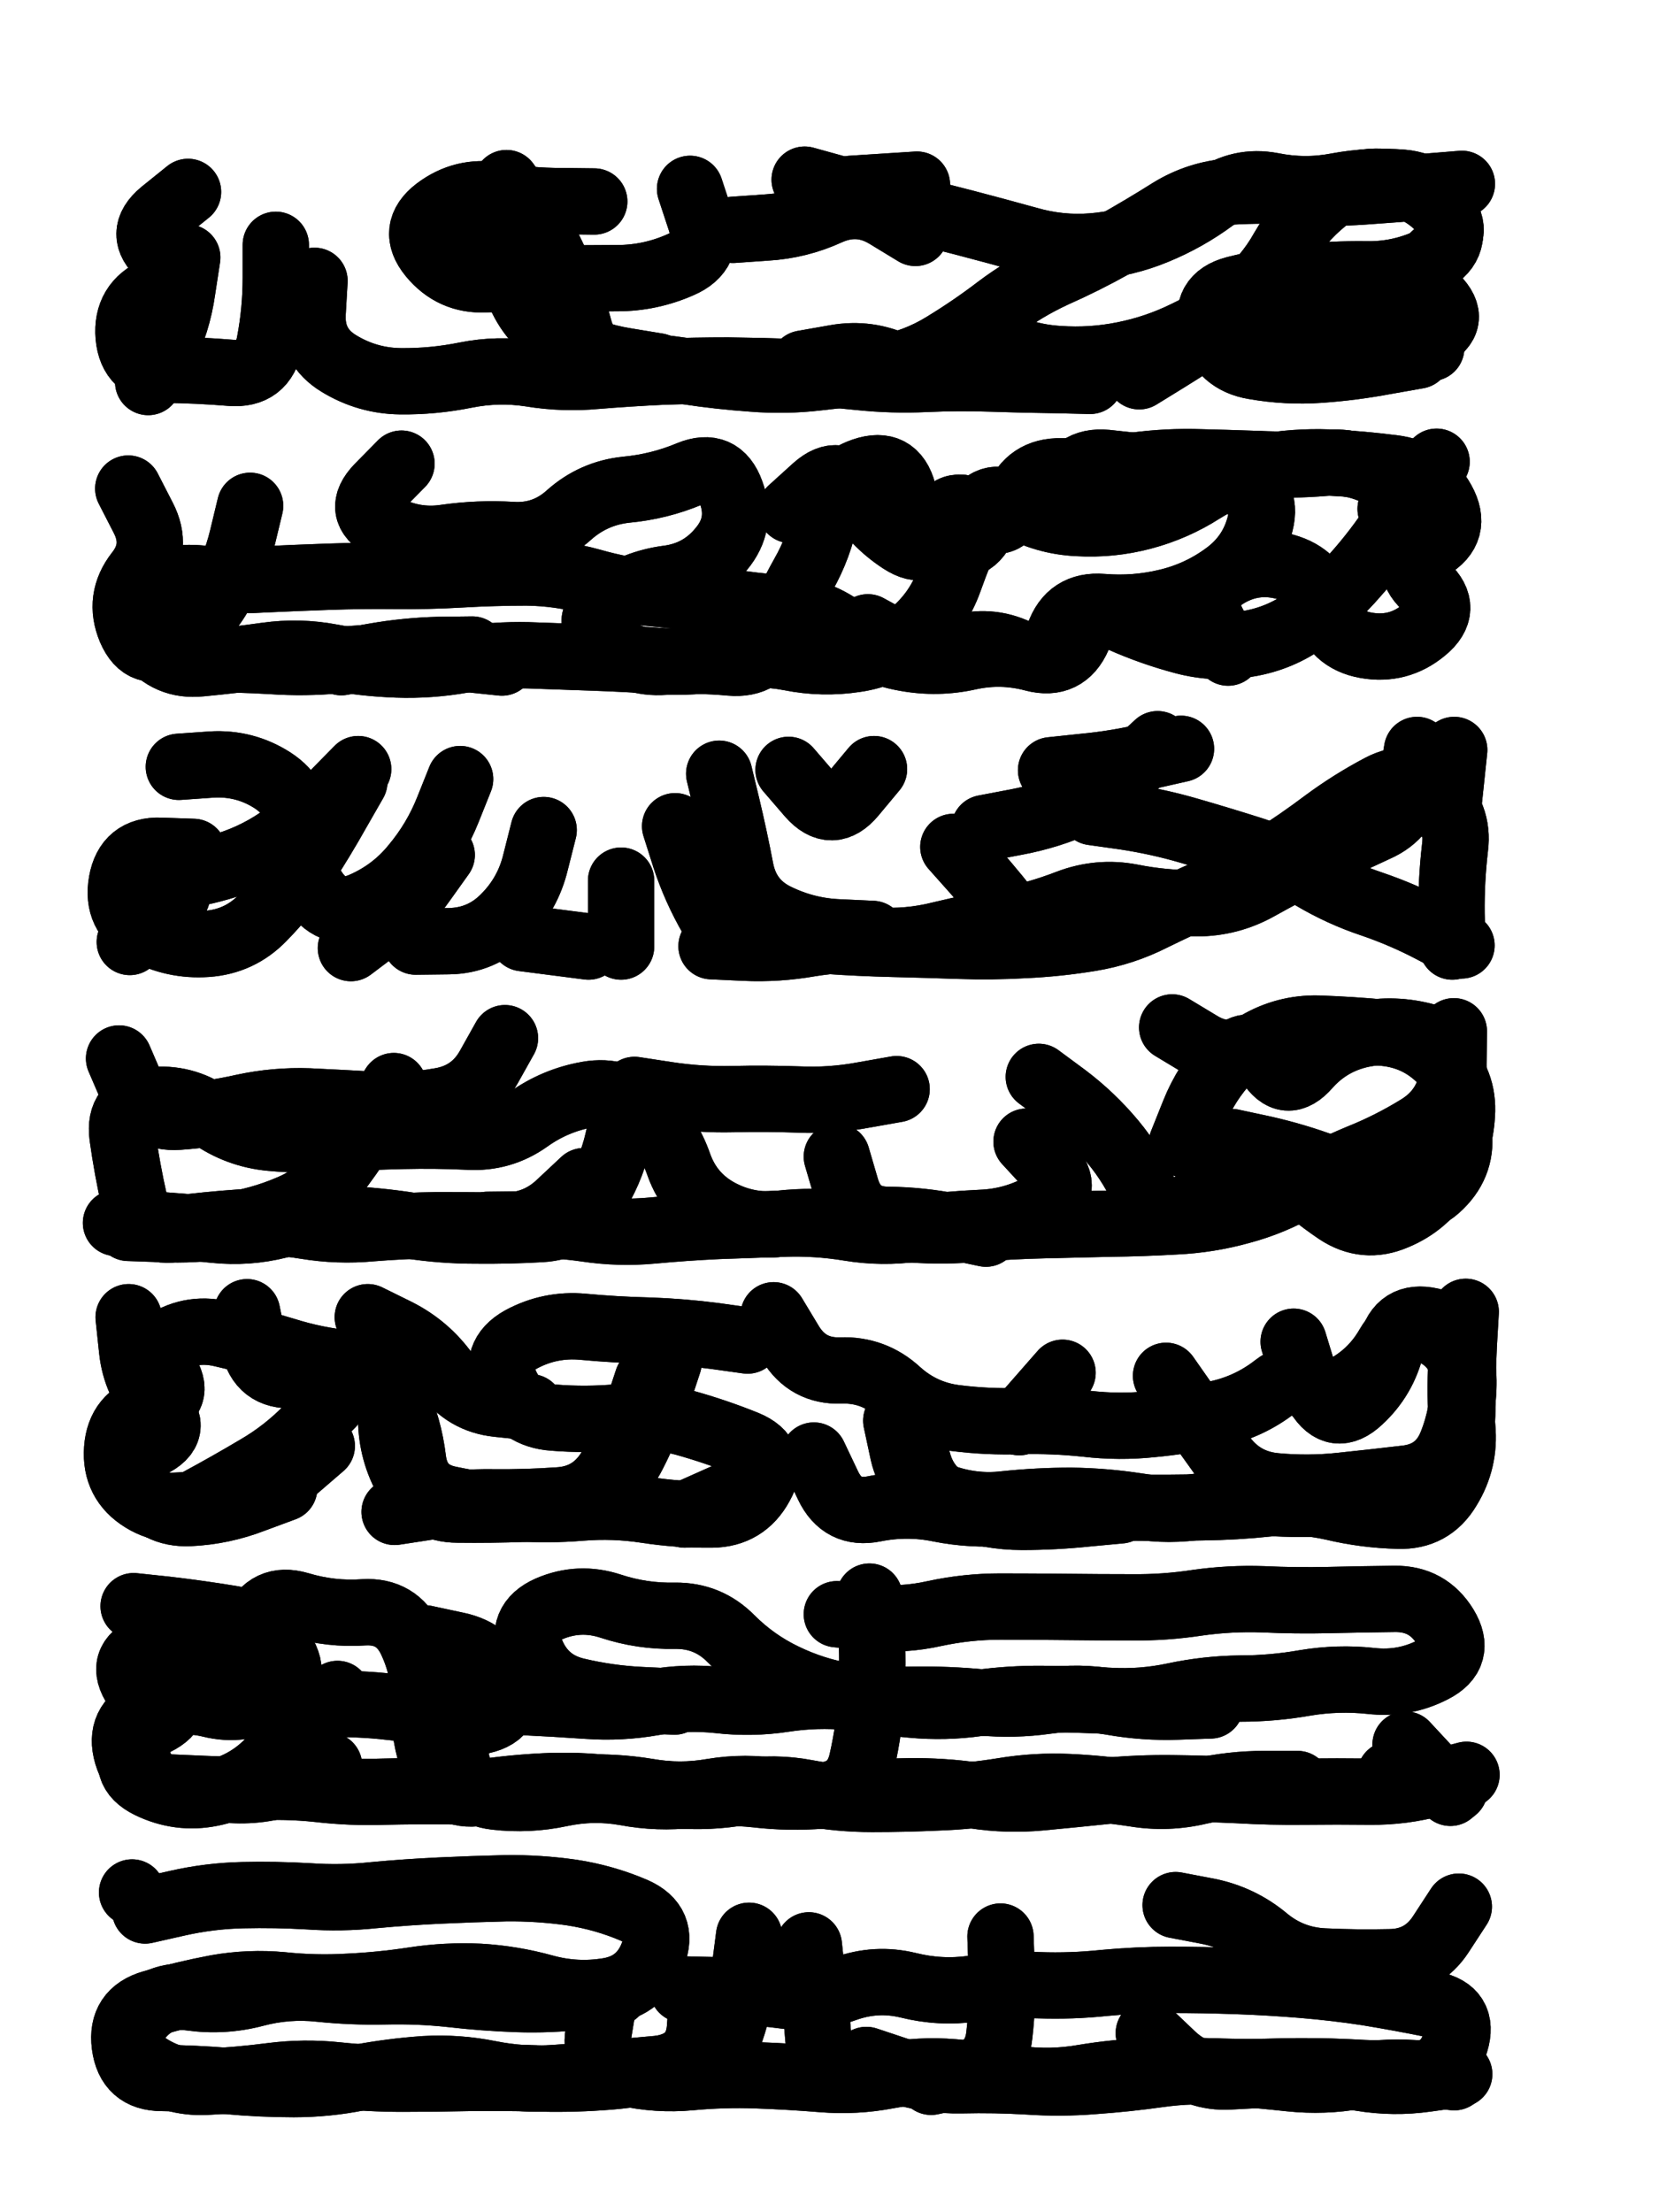 <svg xmlns="http://www.w3.org/2000/svg" viewBox="0 0 4329 5772"><title>Infinite Scribble #3748</title><defs><filter id="piece_3748_3_4_filter" x="-100" y="-100" width="4529" height="5972" filterUnits="userSpaceOnUse"><feTurbulence result="lineShape_distorted_turbulence" type="turbulence" baseFrequency="28901e-6" numOctaves="3"/><feGaussianBlur in="lineShape_distorted_turbulence" result="lineShape_distorted_turbulence_smoothed" stdDeviation="13840e-3"/><feDisplacementMap in="SourceGraphic" in2="lineShape_distorted_turbulence_smoothed" result="lineShape_distorted_results_shifted" scale="6920e-2" xChannelSelector="R" yChannelSelector="G"/><feOffset in="lineShape_distorted_results_shifted" result="lineShape_distorted" dx="-1730e-2" dy="-1730e-2"/><feGaussianBlur in="lineShape_distorted" result="lineShape_1" stdDeviation="8650e-3"/><feColorMatrix in="lineShape_1" result="lineShape" type="matrix" values="1 0 0 0 0  0 1 0 0 0  0 0 1 0 0  0 0 0 10380e-3 -5190e-3"/><feGaussianBlur in="lineShape" result="shrank_blurred" stdDeviation="13650e-3"/><feColorMatrix in="shrank_blurred" result="shrank" type="matrix" values="1 0 0 0 0 0 1 0 0 0 0 0 1 0 0 0 0 0 12082e-3 -7920e-3"/><feColorMatrix in="lineShape" result="border_filled" type="matrix" values="0.6 0 0 0 -0.4  0 0.6 0 0 -0.4  0 0 0.6 0 -0.4  0 0 0 1 0"/><feComposite in="border_filled" in2="shrank" result="border" operator="out"/><feOffset in="lineShape" result="shapes_linestyle_bottom3" dx="-41520e-3" dy="41520e-3"/><feOffset in="lineShape" result="shapes_linestyle_bottom2" dx="-27680e-3" dy="27680e-3"/><feOffset in="lineShape" result="shapes_linestyle_bottom1" dx="-13840e-3" dy="13840e-3"/><feMerge result="shapes_linestyle_bottom"><feMergeNode in="shapes_linestyle_bottom3"/><feMergeNode in="shapes_linestyle_bottom2"/><feMergeNode in="shapes_linestyle_bottom1"/></feMerge><feGaussianBlur in="shapes_linestyle_bottom" result="shapes_linestyle_bottomcontent_blurred" stdDeviation="13650e-3"/><feColorMatrix in="shapes_linestyle_bottomcontent_blurred" result="shapes_linestyle_bottomcontent" type="matrix" values="1 0 0 0 0 0 1 0 0 0 0 0 1 0 0 0 0 0 12082e-3 -7920e-3"/><feColorMatrix in="shapes_linestyle_bottomcontent" result="shapes_linestyle_bottomdark" type="matrix" values="0.6 0 0 0 -0.1  0 0.6 0 0 -0.1  0 0 0.6 0 -0.1  0 0 0 1 0"/><feColorMatrix in="shapes_linestyle_bottom" result="shapes_linestyle_bottomborderblack" type="matrix" values="0.6 0 0 0 -0.4  0 0.6 0 0 -0.4  0 0 0.6 0 -0.4  0 0 0 1 0"/><feGaussianBlur in="lineShape" result="shapes_linestyle_frontshrank_blurred" stdDeviation="13650e-3"/><feColorMatrix in="shapes_linestyle_frontshrank_blurred" result="shapes_linestyle_frontshrank" type="matrix" values="1 0 0 0 0 0 1 0 0 0 0 0 1 0 0 0 0 0 12082e-3 -7920e-3"/><feMerge result="shapes_linestyle"><feMergeNode in="shapes_linestyle_bottomborderblack"/><feMergeNode in="shapes_linestyle_bottomdark"/><feMergeNode in="shapes_linestyle_frontshrank"/></feMerge><feComposite in="shapes_linestyle" in2="shrank" result="shapes_linestyle_cropped" operator="over"/><feComposite in="border" in2="shapes_linestyle_cropped" result="shapes" operator="over"/></filter><filter id="piece_3748_3_4_shadow" x="-100" y="-100" width="4529" height="5972" filterUnits="userSpaceOnUse"><feColorMatrix in="SourceGraphic" result="result_blackened" type="matrix" values="0 0 0 0 0  0 0 0 0 0  0 0 0 0 0  0 0 0 0.8 0"/><feGaussianBlur in="result_blackened" result="result_blurred" stdDeviation="51900e-3"/><feComposite in="SourceGraphic" in2="result_blurred" result="result" operator="over"/></filter><filter id="piece_3748_3_4_overall" x="-100" y="-100" width="4529" height="5972" filterUnits="userSpaceOnUse"><feTurbulence result="background_texture_bumps" type="fractalNoise" baseFrequency="53e-3" numOctaves="3"/><feDiffuseLighting in="background_texture_bumps" result="background_texture" surfaceScale="1" diffuseConstant="2" lighting-color="#555"><feDistantLight azimuth="225" elevation="20"/></feDiffuseLighting><feMorphology in="SourceGraphic" result="background_glow_1_thicken" operator="dilate" radius="27900e-3"/><feColorMatrix in="background_glow_1_thicken" result="background_glow_1_thicken_colored" type="matrix" values="0 0 0 0 0  0 0 0 0 0  0 0 0 0 0  0 0 0 1 0"/><feGaussianBlur in="background_glow_1_thicken_colored" result="background_glow_1" stdDeviation="74400e-3"/><feMorphology in="SourceGraphic" result="background_glow_2_thicken" operator="dilate" radius="0"/><feColorMatrix in="background_glow_2_thicken" result="background_glow_2_thicken_colored" type="matrix" values="0 0 0 0 0  0 0 0 0 0  0 0 0 0 0  0 0 0 0 0"/><feGaussianBlur in="background_glow_2_thicken_colored" result="background_glow_2" stdDeviation="0"/><feComposite in="background_glow_1" in2="background_glow_2" result="background_glow" operator="out"/><feBlend in="background_glow" in2="background_texture" result="background_merged" mode="normal"/><feColorMatrix in="background_merged" result="background" type="matrix" values="0.2 0 0 0 0  0 0.2 0 0 0  0 0 0.2 0 0  0 0 0 1 0"/></filter><clipPath id="piece_3748_3_4_clip"><rect x="0" y="0" width="4329" height="5772"/></clipPath><g id="layer_3" filter="url(#piece_3748_3_4_filter)" stroke-width="173" stroke-linecap="round" fill="none"><path d="M 2200 403 Q 2200 403 2283 426 Q 2366 450 2449 472 Q 2533 494 2616 515 Q 2700 537 2783 560 Q 2866 584 2952 577 Q 3038 570 3117 537 Q 3197 504 3266 453 Q 3336 403 3420 419 Q 3505 436 3589 420 Q 3674 404 3760 411 Q 3846 419 3876 499 Q 3906 580 3828 616 Q 3750 652 3664 650 Q 3578 649 3492 658 Q 3407 668 3323 689 Q 3240 711 3264 793 Q 3288 876 3373 890 Q 3458 905 3544 899 Q 3630 893 3715 877 L 3800 862 M 921 667 Q 921 667 916 753 Q 912 839 985 883 Q 1059 928 1145 929 Q 1231 930 1315 913 Q 1400 896 1485 909 Q 1570 923 1656 915 Q 1742 908 1828 904 Q 1914 901 2000 901 Q 2086 902 2172 905 Q 2258 909 2343 918 Q 2429 927 2515 923 Q 2601 919 2687 922 Q 2773 925 2859 926 L 2945 928 M 1901 427 Q 1901 427 1928 509 Q 1955 591 1876 625 Q 1797 660 1711 660 Q 1625 661 1539 660 Q 1453 659 1367 663 Q 1281 667 1226 600 Q 1172 534 1240 482 Q 1309 430 1394 444 Q 1479 459 1565 459 L 1651 460" stroke="hsl(174,100%,43%)"/><path d="M 1410 1663 Q 1410 1663 1324 1654 Q 1239 1646 1153 1647 Q 1067 1649 981 1657 Q 895 1665 809 1659 Q 723 1654 637 1654 Q 551 1654 479 1606 Q 408 1558 468 1497 Q 529 1436 615 1443 Q 701 1451 787 1446 Q 873 1442 959 1439 Q 1045 1436 1131 1437 Q 1217 1438 1303 1433 Q 1389 1428 1475 1428 Q 1561 1429 1644 1452 Q 1727 1476 1813 1483 Q 1899 1491 1984 1503 Q 2069 1516 2155 1523 Q 2241 1530 2308 1583 Q 2376 1636 2461 1651 Q 2546 1667 2630 1648 Q 2714 1630 2797 1652 Q 2880 1674 2914 1595 Q 2948 1516 3027 1550 Q 3106 1585 3189 1607 Q 3272 1629 3357 1614 Q 3442 1600 3511 1549 Q 3581 1499 3637 1434 Q 3694 1370 3741 1298 Q 3788 1226 3715 1180 Q 3642 1135 3556 1142 Q 3470 1149 3384 1145 Q 3298 1142 3212 1140 Q 3126 1139 3041 1152 Q 2956 1166 2870 1164 Q 2784 1162 2753 1242 Q 2723 1323 2651 1276 Q 2579 1229 2551 1310 Q 2524 1392 2452 1345 Q 2380 1298 2336 1224 Q 2292 1150 2228 1207 L 2164 1265" stroke="hsl(223,100%,56%)"/><path d="M 2951 2053 Q 2951 2053 3036 2065 Q 3122 2078 3204 2102 Q 3287 2126 3369 2152 Q 3451 2179 3525 2222 Q 3599 2266 3680 2293 Q 3762 2321 3838 2361 L 3914 2401 M 1035 1941 Q 1035 1941 975 2002 Q 915 2064 845 2114 Q 776 2165 694 2191 Q 612 2217 526 2225 L 440 2233 M 2588 2144 Q 2588 2144 2645 2208 Q 2702 2273 2754 2341 Q 2806 2410 2881 2368 L 2957 2327 M 1253 2165 Q 1253 2165 1203 2235 Q 1154 2305 1085 2356 L 1016 2408 M 1721 2232 L 1721 2404 M 1977 1953 Q 1977 1953 1997 2036 Q 2017 2120 2033 2204 Q 2050 2289 2127 2326 Q 2205 2364 2291 2367 L 2377 2371 M 3877 2062 L 3895 1891" stroke="hsl(265,100%,62%)"/><path d="M 1624 3016 Q 1624 3016 1561 3075 Q 1499 3134 1413 3132 Q 1327 3131 1241 3131 Q 1155 3132 1069 3139 Q 983 3147 898 3133 Q 813 3119 727 3124 Q 641 3130 555 3141 Q 470 3153 451 3069 Q 432 2985 420 2899 Q 409 2814 494 2805 Q 580 2796 650 2845 Q 721 2895 807 2903 Q 893 2911 979 2905 Q 1065 2900 1151 2898 Q 1237 2896 1323 2900 Q 1409 2905 1479 2855 Q 1549 2805 1634 2790 Q 1719 2775 1781 2834 Q 1844 2893 1872 2974 Q 1901 3055 1976 3096 Q 2052 3137 2137 3127 Q 2223 3118 2308 3127 Q 2394 3136 2480 3142 Q 2566 3148 2652 3140 Q 2738 3133 2824 3131 Q 2910 3129 2996 3127 Q 3082 3126 3168 3121 Q 3254 3117 3337 3094 Q 3420 3072 3494 3029 Q 3569 2987 3648 2954 Q 3728 2922 3801 2877 Q 3875 2832 3890 2747 Q 3905 2662 3822 2639 Q 3739 2616 3654 2633 Q 3570 2651 3513 2715 Q 3457 2780 3412 2707 Q 3367 2634 3307 2696 Q 3248 2758 3216 2838 L 3184 2918" stroke="hsl(320,100%,60%)"/><path d="M 965 3599 Q 965 3599 905 3660 Q 845 3722 771 3765 Q 697 3809 621 3850 Q 546 3891 473 3846 Q 400 3801 406 3715 Q 412 3629 495 3606 Q 578 3583 530 3511 L 483 3440 M 3143 3524 Q 3143 3524 3192 3594 Q 3241 3665 3291 3734 Q 3342 3804 3428 3812 Q 3514 3820 3599 3811 Q 3685 3802 3770 3792 Q 3856 3782 3888 3702 Q 3920 3622 3919 3536 Q 3919 3450 3842 3411 Q 3766 3372 3723 3446 Q 3680 3521 3603 3560 Q 3527 3600 3501 3517 L 3476 3435 M 2473 3666 Q 2473 3666 2496 3749 Q 2519 3832 2600 3862 Q 2681 3892 2767 3892 Q 2853 3892 2938 3883 L 3024 3875 M 1790 3535 Q 1790 3535 1763 3617 Q 1736 3699 1690 3771 Q 1644 3844 1558 3849 Q 1472 3855 1386 3854 Q 1300 3853 1215 3866 L 1130 3879 M 2873 3516 L 2760 3645 M 1485 3606 Q 1485 3606 1399 3597 Q 1314 3588 1264 3518 Q 1214 3448 1137 3409 L 1060 3371 M 2044 3816 L 1887 3886" stroke="hsl(15,100%,57%)"/><path d="M 3728 4564 L 3896 4603 M 981 4354 Q 981 4354 920 4415 Q 860 4476 798 4536 Q 737 4596 652 4613 Q 568 4630 490 4592 Q 413 4554 459 4481 Q 505 4409 456 4338 Q 408 4267 487 4234 Q 567 4201 648 4228 Q 730 4256 764 4177 Q 799 4098 881 4122 Q 964 4147 1050 4141 Q 1136 4136 1173 4214 Q 1210 4292 1207 4378 Q 1205 4464 1235 4544 Q 1266 4625 1351 4612 Q 1436 4599 1522 4595 Q 1608 4591 1693 4601 Q 1779 4611 1865 4618 Q 1951 4625 2036 4610 Q 2121 4596 2205 4612 Q 2290 4628 2376 4628 Q 2462 4628 2548 4624 Q 2634 4621 2719 4607 Q 2804 4593 2890 4597 Q 2976 4601 3061 4614 Q 3146 4628 3230 4608 Q 3314 4589 3400 4589 L 3486 4589 M 1860 4374 Q 1860 4374 1774 4370 Q 1688 4366 1604 4346 Q 1520 4326 1487 4246 Q 1454 4167 1533 4132 Q 1612 4098 1694 4125 Q 1776 4152 1862 4150 Q 1948 4149 2008 4210 Q 2069 4271 2146 4308 Q 2224 4346 2309 4360 Q 2394 4375 2480 4382 Q 2566 4390 2651 4378 Q 2737 4366 2823 4367 Q 2909 4368 2995 4372 Q 3081 4377 3165 4359 Q 3250 4341 3336 4340 Q 3422 4340 3507 4325 Q 3592 4311 3677 4320 Q 3763 4330 3839 4291 Q 3916 4252 3871 4178 Q 3826 4105 3740 4106 Q 3654 4107 3568 4109 Q 3482 4111 3396 4107 Q 3310 4104 3225 4116 Q 3140 4129 3054 4128 Q 2968 4128 2882 4127 Q 2796 4126 2710 4126 Q 2624 4126 2540 4144 Q 2456 4163 2370 4154 L 2284 4146" stroke="hsl(42,100%,53%)"/><path d="M 2361 5309 Q 2361 5309 2442 5336 Q 2524 5364 2610 5362 Q 2696 5360 2782 5365 Q 2868 5371 2954 5364 Q 3040 5358 3125 5346 Q 3211 5334 3297 5341 Q 3383 5348 3468 5357 Q 3554 5366 3639 5351 Q 3724 5337 3809 5345 L 3895 5354 M 2055 4985 Q 2055 4985 2044 5070 Q 2034 5156 2006 5237 Q 1978 5319 1892 5326 Q 1806 5333 1720 5341 Q 1635 5350 1549 5356 Q 1463 5362 1378 5345 Q 1294 5328 1208 5333 Q 1122 5339 1037 5355 Q 953 5372 867 5372 Q 781 5372 695 5364 Q 609 5357 523 5356 Q 437 5356 426 5270 Q 415 5185 498 5161 Q 581 5137 666 5121 Q 751 5106 837 5114 Q 923 5123 1009 5118 Q 1095 5114 1180 5101 Q 1265 5088 1351 5092 Q 1437 5097 1520 5120 Q 1603 5143 1688 5129 Q 1773 5115 1804 5034 Q 1835 4954 1756 4919 Q 1677 4885 1591 4872 Q 1506 4860 1420 4861 Q 1334 4863 1248 4867 Q 1162 4871 1076 4879 Q 991 4888 905 4882 Q 819 4877 733 4879 Q 647 4881 563 4900 L 479 4919" stroke="hsl(15,100%,51%)"/></g><g id="layer_2" filter="url(#piece_3748_3_4_filter)" stroke-width="173" stroke-linecap="round" fill="none"><path d="M 1422 412 Q 1422 412 1471 482 Q 1521 552 1555 631 Q 1590 710 1612 793 Q 1635 876 1721 883 Q 1807 891 1892 903 Q 1977 916 2063 922 Q 2149 929 2234 919 Q 2320 910 2405 895 Q 2490 880 2563 835 Q 2637 790 2705 738 Q 2774 686 2852 650 Q 2931 615 3006 573 Q 3081 531 3154 485 Q 3227 440 3313 434 Q 3399 429 3485 434 Q 3571 440 3657 434 Q 3743 428 3829 421 L 3915 414 M 3835 842 Q 3835 842 3769 787 Q 3703 732 3617 740 Q 3532 749 3446 739 Q 3361 729 3290 777 Q 3219 826 3146 871 L 3073 916 M 820 573 Q 820 573 820 659 Q 820 745 804 829 Q 788 914 702 907 Q 616 900 530 899 Q 444 898 436 812 Q 429 726 508 691 Q 587 657 522 600 Q 458 544 524 489 L 591 435 M 2321 427 L 2493 416" stroke="hsl(210,100%,55%)"/><path d="M 753 1254 Q 753 1254 733 1337 Q 713 1421 668 1494 Q 623 1567 549 1611 Q 475 1655 441 1576 Q 408 1497 461 1429 Q 514 1362 474 1285 L 435 1209 M 1333 1629 Q 1333 1629 1247 1630 Q 1161 1632 1076 1647 L 991 1662 M 3729 1262 L 3849 1139 M 2365 1571 Q 2365 1571 2440 1612 Q 2516 1653 2598 1626 Q 2680 1600 2757 1637 Q 2835 1674 2863 1592 Q 2891 1511 2977 1518 Q 3063 1525 3146 1505 Q 3230 1485 3299 1434 Q 3369 1383 3389 1299 Q 3410 1216 3327 1193 Q 3244 1171 3158 1161 Q 3073 1151 2987 1142 Q 2902 1134 2880 1217 Q 2859 1301 2781 1264 Q 2703 1228 2667 1306 Q 2631 1384 2555 1342 Q 2480 1301 2457 1218 Q 2435 1135 2353 1163 Q 2272 1191 2255 1275 Q 2239 1360 2196 1435 Q 2154 1510 2123 1590 Q 2092 1671 2006 1663 Q 1920 1655 1834 1661 Q 1748 1667 1683 1611 Q 1618 1555 1688 1505 Q 1758 1455 1843 1444 Q 1929 1433 1983 1366 Q 2038 1300 2008 1219 Q 1979 1138 1899 1171 Q 1820 1204 1734 1212 Q 1649 1221 1585 1278 Q 1521 1336 1435 1330 Q 1349 1325 1264 1337 Q 1179 1350 1103 1308 Q 1028 1267 1088 1205 L 1148 1144" stroke="hsl(254,100%,63%)"/><path d="M 1025 1974 Q 1025 1974 982 2049 Q 940 2124 893 2196 Q 846 2268 786 2329 Q 726 2391 640 2397 Q 554 2403 478 2362 Q 403 2321 418 2236 Q 433 2151 519 2154 L 605 2157 M 1519 2100 Q 1519 2100 1498 2183 Q 1478 2267 1417 2328 Q 1357 2389 1271 2390 L 1185 2391 M 1862 2090 Q 1862 2090 1888 2172 Q 1915 2254 1958 2328 Q 2002 2402 2087 2393 Q 2173 2384 2259 2389 Q 2345 2395 2431 2397 Q 2517 2399 2603 2402 Q 2689 2405 2775 2400 Q 2861 2396 2946 2382 Q 3031 2368 3108 2329 Q 3185 2291 3264 2257 Q 3344 2224 3416 2177 Q 3489 2131 3558 2079 Q 3627 2028 3703 1988 Q 3779 1948 3843 2004 Q 3908 2061 3897 2146 Q 3887 2232 3888 2318 L 3890 2404 M 2669 2095 Q 2669 2095 2753 2079 Q 2838 2063 2916 2028 Q 2995 1993 3058 1934 L 3121 1876 M 2158 1943 Q 2158 1943 2214 2008 Q 2271 2073 2326 2007 L 2381 1941" stroke="hsl(297,100%,65%)"/><path d="M 1733 2825 Q 1733 2825 1713 2909 Q 1694 2993 1646 3064 Q 1599 3136 1513 3141 Q 1427 3146 1341 3145 Q 1255 3145 1170 3132 Q 1085 3119 999 3115 Q 913 3111 829 3131 Q 746 3152 660 3143 Q 575 3134 489 3129 L 403 3125 M 2811 2744 Q 2811 2744 2880 2795 Q 2949 2847 3004 2913 Q 3059 2979 3092 3058 Q 3126 3138 3196 3089 Q 3267 3040 3331 2983 Q 3396 2927 3457 2987 Q 3519 3047 3590 3095 Q 3662 3143 3741 3109 Q 3821 3076 3865 3002 Q 3910 2929 3915 2843 Q 3921 2757 3859 2697 Q 3798 2637 3712 2629 Q 3626 2621 3540 2618 Q 3454 2616 3380 2660 Q 3306 2704 3232 2659 L 3159 2615 M 2284 2952 Q 2284 2952 2308 3034 Q 2332 3117 2418 3117 Q 2504 3118 2588 3135 L 2673 3153 M 1418 2643 Q 1418 2643 1376 2718 Q 1334 2793 1249 2807 Q 1164 2822 1078 2817 Q 992 2812 906 2808 Q 820 2805 736 2823 Q 652 2842 566 2848 Q 480 2854 445 2775 L 411 2696" stroke="hsl(6,100%,64%)"/><path d="M 842 3817 Q 842 3817 761 3847 Q 681 3878 595 3882 Q 509 3886 462 3813 Q 416 3741 493 3704 Q 571 3667 512 3604 Q 454 3542 445 3456 L 436 3371 M 1845 3489 Q 1845 3489 1818 3571 Q 1791 3653 1752 3729 Q 1713 3806 1633 3837 Q 1553 3869 1467 3871 Q 1381 3874 1295 3873 Q 1209 3873 1165 3798 Q 1122 3724 1121 3638 Q 1121 3552 1036 3535 Q 952 3518 866 3522 Q 780 3527 762 3442 L 745 3358 M 2224 3732 Q 2224 3732 2261 3810 Q 2298 3888 2382 3871 Q 2467 3854 2551 3871 Q 2636 3888 2722 3881 Q 2808 3874 2894 3871 Q 2980 3868 3066 3868 Q 3152 3869 3238 3867 Q 3324 3866 3409 3857 Q 3495 3848 3579 3867 Q 3663 3887 3749 3889 Q 3835 3892 3879 3818 Q 3924 3745 3916 3659 Q 3909 3573 3914 3487 Q 3919 3401 3835 3381 Q 3751 3362 3731 3446 Q 3711 3530 3648 3588 Q 3585 3647 3540 3573 Q 3496 3500 3428 3552 Q 3360 3605 3276 3623 Q 3192 3642 3106 3650 Q 3021 3659 2935 3649 Q 2850 3640 2764 3642 Q 2678 3645 2592 3634 Q 2507 3623 2443 3565 Q 2380 3507 2294 3510 Q 2208 3513 2163 3439 L 2119 3366" stroke="hsl(34,100%,62%)"/><path d="M 3927 4565 Q 3927 4565 3844 4587 Q 3761 4610 3675 4609 Q 3589 4608 3503 4609 Q 3417 4610 3331 4605 Q 3245 4601 3159 4600 Q 3073 4599 2987 4607 Q 2901 4616 2815 4624 Q 2729 4632 2644 4619 Q 2559 4607 2473 4608 Q 2387 4609 2301 4616 Q 2215 4624 2130 4609 Q 2045 4595 1960 4609 Q 1875 4624 1790 4609 Q 1705 4595 1619 4599 Q 1533 4603 1447 4606 Q 1361 4610 1275 4608 Q 1189 4607 1103 4609 Q 1017 4612 931 4602 Q 846 4593 760 4598 Q 674 4604 588 4612 Q 503 4621 466 4543 Q 429 4466 506 4428 Q 584 4390 530 4323 Q 476 4257 553 4218 Q 630 4179 713 4202 Q 796 4226 829 4305 Q 863 4384 949 4381 Q 1035 4378 1120 4388 Q 1206 4399 1291 4385 Q 1376 4371 1462 4375 Q 1548 4379 1634 4385 Q 1720 4391 1805 4376 Q 1890 4361 1975 4370 Q 2061 4380 2146 4367 Q 2231 4354 2316 4362 Q 2402 4371 2488 4369 Q 2574 4368 2660 4376 Q 2746 4384 2831 4372 Q 2917 4360 3002 4375 Q 3087 4390 3173 4387 L 3259 4384" stroke="hsl(64,100%,55%)"/><path d="M 3098 5239 Q 3098 5239 3160 5298 Q 3223 5357 3309 5352 Q 3395 5347 3481 5344 Q 3567 5342 3652 5356 Q 3737 5370 3822 5358 L 3908 5346 M 1933 5138 Q 1933 5138 1927 5224 Q 1921 5310 1837 5329 Q 1753 5349 1667 5354 Q 1581 5360 1495 5357 Q 1409 5355 1323 5356 Q 1237 5358 1151 5358 Q 1065 5358 979 5349 Q 894 5340 808 5351 Q 723 5362 637 5366 Q 551 5370 480 5321 Q 409 5272 460 5203 Q 512 5134 597 5146 Q 683 5158 766 5136 Q 849 5114 934 5123 Q 1020 5132 1106 5130 Q 1192 5128 1277 5137 Q 1363 5147 1449 5150 Q 1535 5153 1620 5143 L 1706 5134 M 2211 5010 Q 2211 5010 2220 5095 Q 2230 5181 2237 5267 L 2245 5353 M 2711 4987 Q 2711 4987 2714 5073 Q 2718 5159 2708 5244 Q 2699 5330 2614 5348 L 2530 5366 M 445 4872 L 445 4872 M 3168 4905 Q 3168 4905 3252 4921 Q 3337 4938 3403 4993 Q 3469 5048 3555 5052 Q 3641 5056 3727 5054 Q 3813 5053 3860 4981 L 3907 4909" stroke="hsl(34,100%,55%)"/></g><g id="layer_1" filter="url(#piece_3748_3_4_filter)" stroke-width="173" stroke-linecap="round" fill="none"><path d="M 2196 883 Q 2196 883 2281 868 Q 2366 853 2443 890 Q 2521 927 2572 858 Q 2623 789 2700 827 Q 2777 866 2863 871 Q 2949 877 3033 860 Q 3118 843 3195 805 Q 3273 768 3339 714 Q 3406 660 3448 585 Q 3491 510 3558 456 Q 3625 403 3711 409 Q 3797 415 3857 476 Q 3917 538 3851 594 Q 3786 650 3846 711 Q 3907 772 3830 812 Q 3754 852 3669 867 L 3584 882 M 2013 534 Q 2013 534 2099 528 Q 2185 523 2263 487 Q 2342 452 2415 497 L 2489 542 M 589 606 Q 589 606 576 691 Q 564 777 525 854 L 487 931 M 1335 478 Q 1335 478 1379 552 Q 1423 626 1458 704 Q 1493 783 1569 822 Q 1646 862 1731 876 L 1816 890" stroke="hsl(242,100%,63%)"/><path d="M 434 1538 Q 434 1538 486 1606 Q 539 1674 624 1665 Q 710 1657 795 1645 Q 881 1633 965 1649 Q 1050 1665 1136 1668 Q 1222 1671 1307 1656 Q 1392 1642 1478 1644 Q 1564 1647 1650 1650 Q 1736 1653 1822 1659 Q 1908 1665 1993 1649 Q 2078 1634 2162 1650 Q 2247 1667 2332 1654 Q 2417 1642 2482 1586 Q 2548 1530 2577 1449 Q 2606 1368 2641 1289 Q 2677 1211 2752 1253 Q 2827 1295 2913 1299 Q 2999 1304 3082 1282 Q 3165 1260 3237 1214 Q 3310 1168 3395 1153 Q 3480 1138 3566 1141 Q 3652 1145 3737 1156 Q 3823 1167 3864 1242 Q 3906 1318 3832 1361 Q 3758 1405 3820 1464 Q 3883 1523 3816 1578 Q 3750 1633 3665 1618 Q 3580 1603 3558 1519 Q 3536 1436 3453 1413 Q 3370 1391 3297 1437 Q 3225 1484 3265 1560 L 3305 1637" stroke="hsl(283,100%,66%)"/><path d="M 562 2272 L 439 2392 M 1957 2403 Q 1957 2403 2043 2407 Q 2129 2411 2214 2396 Q 2299 2382 2385 2388 Q 2471 2394 2554 2373 Q 2638 2353 2722 2337 Q 2807 2321 2887 2290 Q 2968 2259 3052 2275 Q 3137 2292 3223 2291 Q 3309 2291 3384 2249 Q 3459 2207 3536 2169 Q 3614 2132 3692 2096 Q 3771 2061 3784 1976 L 3798 1891 M 1301 1967 Q 1301 1967 1269 2047 Q 1237 2127 1182 2193 Q 1128 2260 1049 2295 Q 971 2331 922 2260 Q 874 2189 879 2103 Q 884 2017 811 1970 Q 739 1924 653 1929 L 567 1935 M 1465 2382 L 1636 2404 M 2843 1944 Q 2843 1944 2928 1935 Q 3014 1927 3098 1907 L 3182 1888" stroke="hsl(357,100%,66%)"/><path d="M 1128 2768 Q 1128 2768 1082 2841 Q 1037 2914 986 2983 Q 936 3053 857 3086 Q 778 3120 692 3132 Q 607 3145 521 3141 L 435 3138 M 3314 2914 Q 3314 2914 3398 2932 Q 3482 2951 3562 2981 Q 3643 3012 3720 3050 Q 3797 3088 3858 3027 Q 3919 2967 3906 2882 Q 3893 2797 3893 2711 L 3894 2625 M 2779 2913 Q 2779 2913 2837 2976 Q 2896 3039 2820 3080 Q 2745 3122 2659 3125 Q 2573 3129 2487 3140 Q 2402 3152 2317 3138 Q 2232 3124 2146 3127 Q 2060 3130 1974 3133 Q 1888 3137 1802 3145 Q 1716 3153 1630 3140 Q 1545 3128 1459 3129 L 1373 3130 M 1756 2778 Q 1756 2778 1841 2791 Q 1926 2804 2012 2802 Q 2098 2800 2184 2803 Q 2270 2807 2355 2791 L 2440 2776" stroke="hsl(26,100%,70%)"/><path d="M 2439 3641 Q 2439 3641 2457 3725 Q 2476 3809 2557 3839 Q 2638 3869 2723 3859 Q 2809 3850 2895 3850 Q 2981 3851 3066 3864 Q 3151 3878 3236 3864 Q 3321 3850 3407 3855 Q 3493 3861 3579 3855 Q 3665 3850 3751 3852 Q 3837 3854 3876 3777 Q 3916 3701 3916 3615 Q 3916 3529 3920 3443 L 3925 3357 M 940 3707 Q 940 3707 875 3763 Q 810 3820 726 3840 Q 642 3860 556 3863 Q 470 3867 440 3786 Q 410 3706 486 3666 Q 563 3627 508 3561 Q 453 3495 523 3445 Q 593 3395 677 3414 Q 761 3433 843 3458 Q 925 3484 1011 3492 Q 1097 3501 1132 3579 Q 1168 3658 1178 3743 Q 1189 3829 1273 3846 Q 1358 3864 1444 3869 Q 1530 3875 1616 3868 Q 1702 3861 1787 3874 Q 1872 3887 1958 3886 Q 2044 3885 2085 3809 Q 2127 3734 2047 3701 Q 1968 3669 1885 3646 Q 1802 3624 1716 3632 Q 1630 3640 1544 3633 Q 1458 3627 1421 3549 Q 1385 3471 1460 3429 Q 1536 3388 1622 3396 Q 1708 3404 1794 3406 Q 1880 3409 1965 3420 L 2051 3432" stroke="hsl(53,100%,64%)"/><path d="M 3768 4486 L 3885 4612 M 959 4541 Q 959 4541 880 4574 Q 801 4608 715 4605 Q 629 4602 543 4598 Q 457 4595 432 4512 Q 408 4430 487 4395 Q 566 4361 649 4381 Q 733 4402 807 4359 Q 882 4317 836 4244 Q 790 4172 705 4158 Q 620 4144 534 4134 L 449 4125 M 2369 4100 Q 2369 4100 2374 4186 Q 2379 4272 2374 4358 Q 2369 4444 2350 4528 Q 2332 4612 2246 4619 Q 2160 4626 2074 4616 Q 1989 4607 1903 4617 Q 1818 4627 1733 4611 Q 1648 4596 1563 4614 Q 1479 4632 1393 4622 Q 1308 4612 1291 4527 Q 1274 4443 1358 4424 Q 1442 4405 1410 4325 Q 1378 4245 1293 4227 L 1209 4209" stroke="hsl(112,100%,59%)"/><path d="M 1676 5154 Q 1676 5154 1662 5239 Q 1648 5324 1732 5343 Q 1816 5362 1902 5354 Q 1988 5346 2074 5349 Q 2160 5352 2246 5359 Q 2332 5366 2416 5350 Q 2501 5334 2587 5341 Q 2673 5348 2758 5359 Q 2844 5370 2929 5355 Q 3014 5341 3100 5338 Q 3186 5336 3272 5339 Q 3358 5342 3444 5339 Q 3530 5337 3616 5341 Q 3702 5346 3788 5346 Q 3874 5346 3898 5263 Q 3923 5181 3838 5164 Q 3754 5147 3669 5133 Q 3584 5120 3498 5113 Q 3412 5106 3326 5103 Q 3240 5100 3154 5100 Q 3068 5100 2982 5108 Q 2897 5117 2811 5114 Q 2725 5111 2639 5123 Q 2554 5135 2470 5114 Q 2387 5094 2306 5123 Q 2225 5152 2139 5140 Q 2054 5129 1968 5127 L 1882 5125" stroke="hsl(53,100%,56%)"/></g></defs><g filter="url(#piece_3748_3_4_overall)" clip-path="url(#piece_3748_3_4_clip)"><use href="#layer_3"/><use href="#layer_2"/><use href="#layer_1"/></g><g clip-path="url(#piece_3748_3_4_clip)"><use href="#layer_3" filter="url(#piece_3748_3_4_shadow)"/><use href="#layer_2" filter="url(#piece_3748_3_4_shadow)"/><use href="#layer_1" filter="url(#piece_3748_3_4_shadow)"/></g></svg>